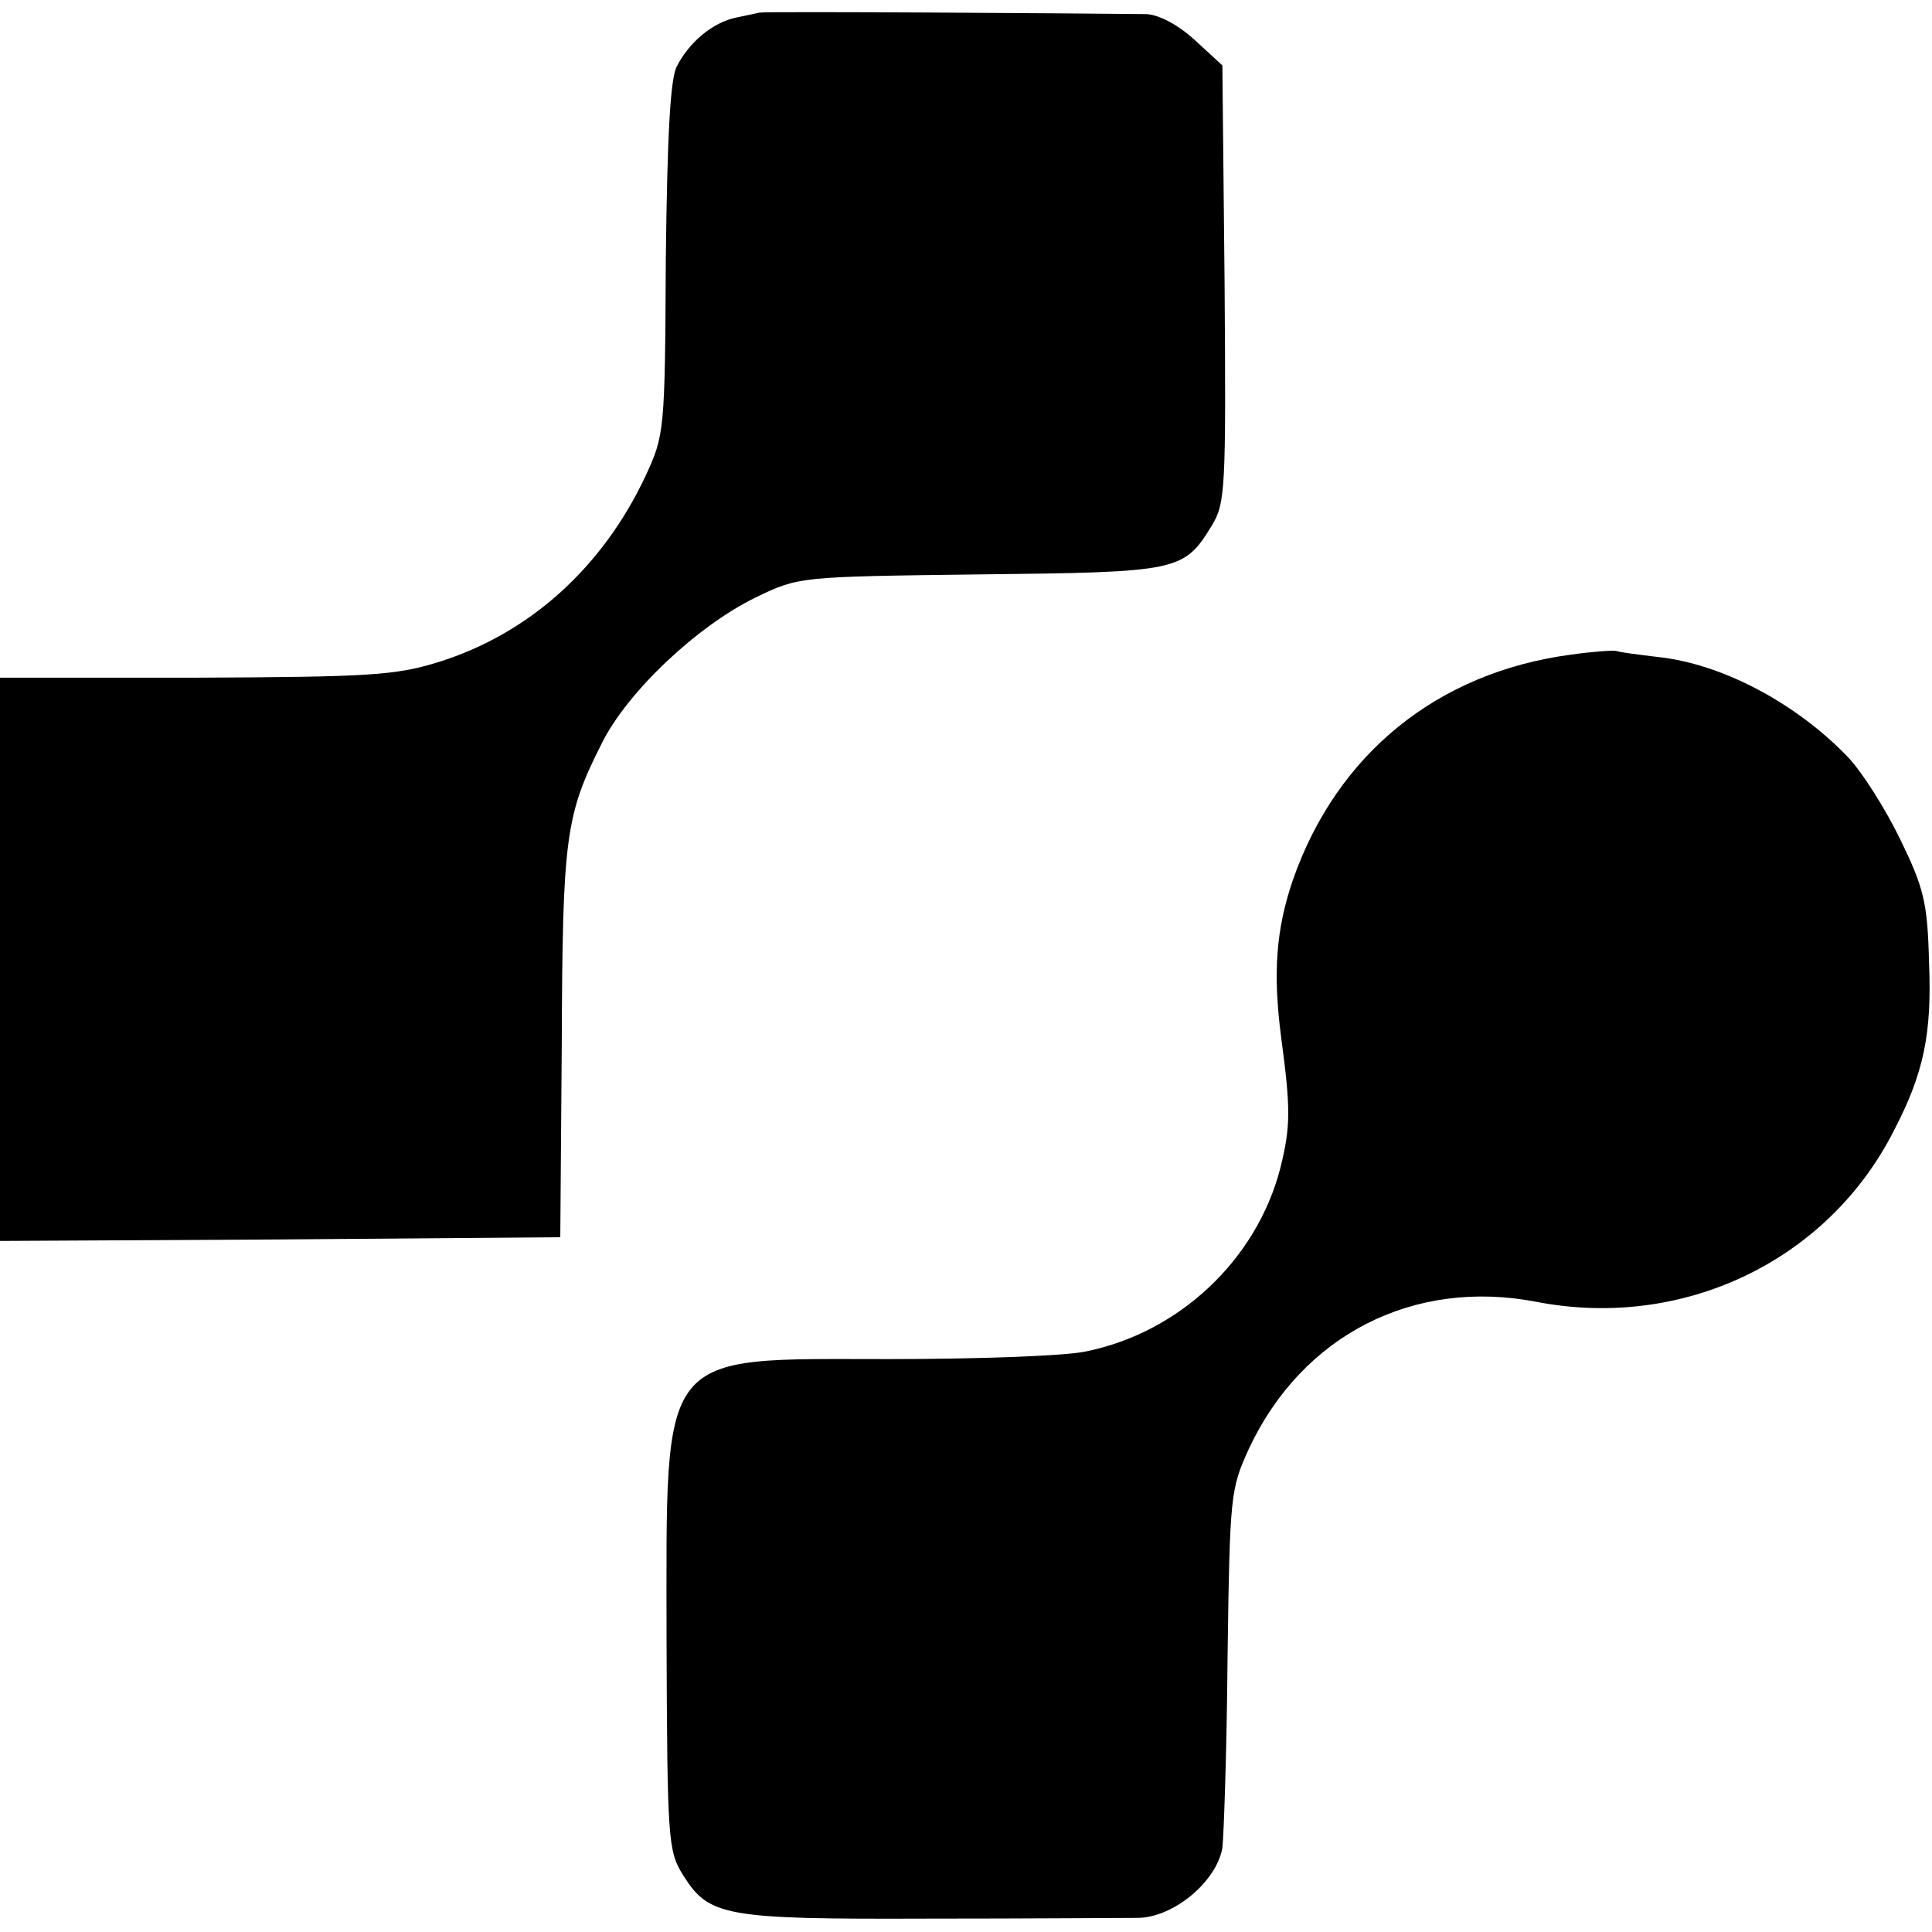 <?xml version="1.0" standalone="no"?>
<!DOCTYPE svg PUBLIC "-//W3C//DTD SVG 20010904//EN"
 "http://www.w3.org/TR/2001/REC-SVG-20010904/DTD/svg10.dtd">
<svg version="1.0" xmlns="http://www.w3.org/2000/svg"
 width="260pt" height="260pt" viewBox="0 0 260 260"
 preserveAspectRatio="xMidYMid meet">
<g transform="translate(0,260) scale(0.1,-0.1)"
fill="#000000" stroke="none">
<path d="M1022 2583 c-4 -1 -19 -4 -33 -7 -30 -7 -61 -32 -78 -65 -9 -16 -13
-93 -15 -260 -1 -231 -2 -237 -27 -291 -58 -124 -157 -213 -279 -251 -58 -18
-93 -20 -327 -21 l-263 0 0 -379 0 -379 377 2 377 3 2 260 c1 279 5 308 54
405 35 70 129 158 207 196 58 28 58 28 302 31 268 3 274 4 312 66 18 30 19 48
17 325 l-3 294 -37 34 c-23 21 -48 34 -65 35 -82 1 -514 4 -521 2z"/>
<path d="M2114 1719 c-180 -24 -315 -134 -374 -303 -23 -67 -27 -126 -16 -211
13 -97 13 -121 -1 -177 -32 -124 -137 -222 -263 -247 -30 -6 -149 -10 -263
-10 -314 0 -300 17 -300 -377 1 -270 2 -285 22 -317 35 -56 55 -60 329 -59
136 0 264 1 284 1 48 1 105 49 113 94 2 18 6 133 7 257 3 220 4 226 29 281 72
153 222 229 387 197 197 -38 392 55 481 231 40 77 51 130 47 226 -2 81 -7 100
-39 166 -20 41 -51 90 -70 110 -70 73 -170 126 -257 135 -25 3 -49 6 -55 8 -5
1 -33 -1 -61 -5z"/>
</g>
</svg>
